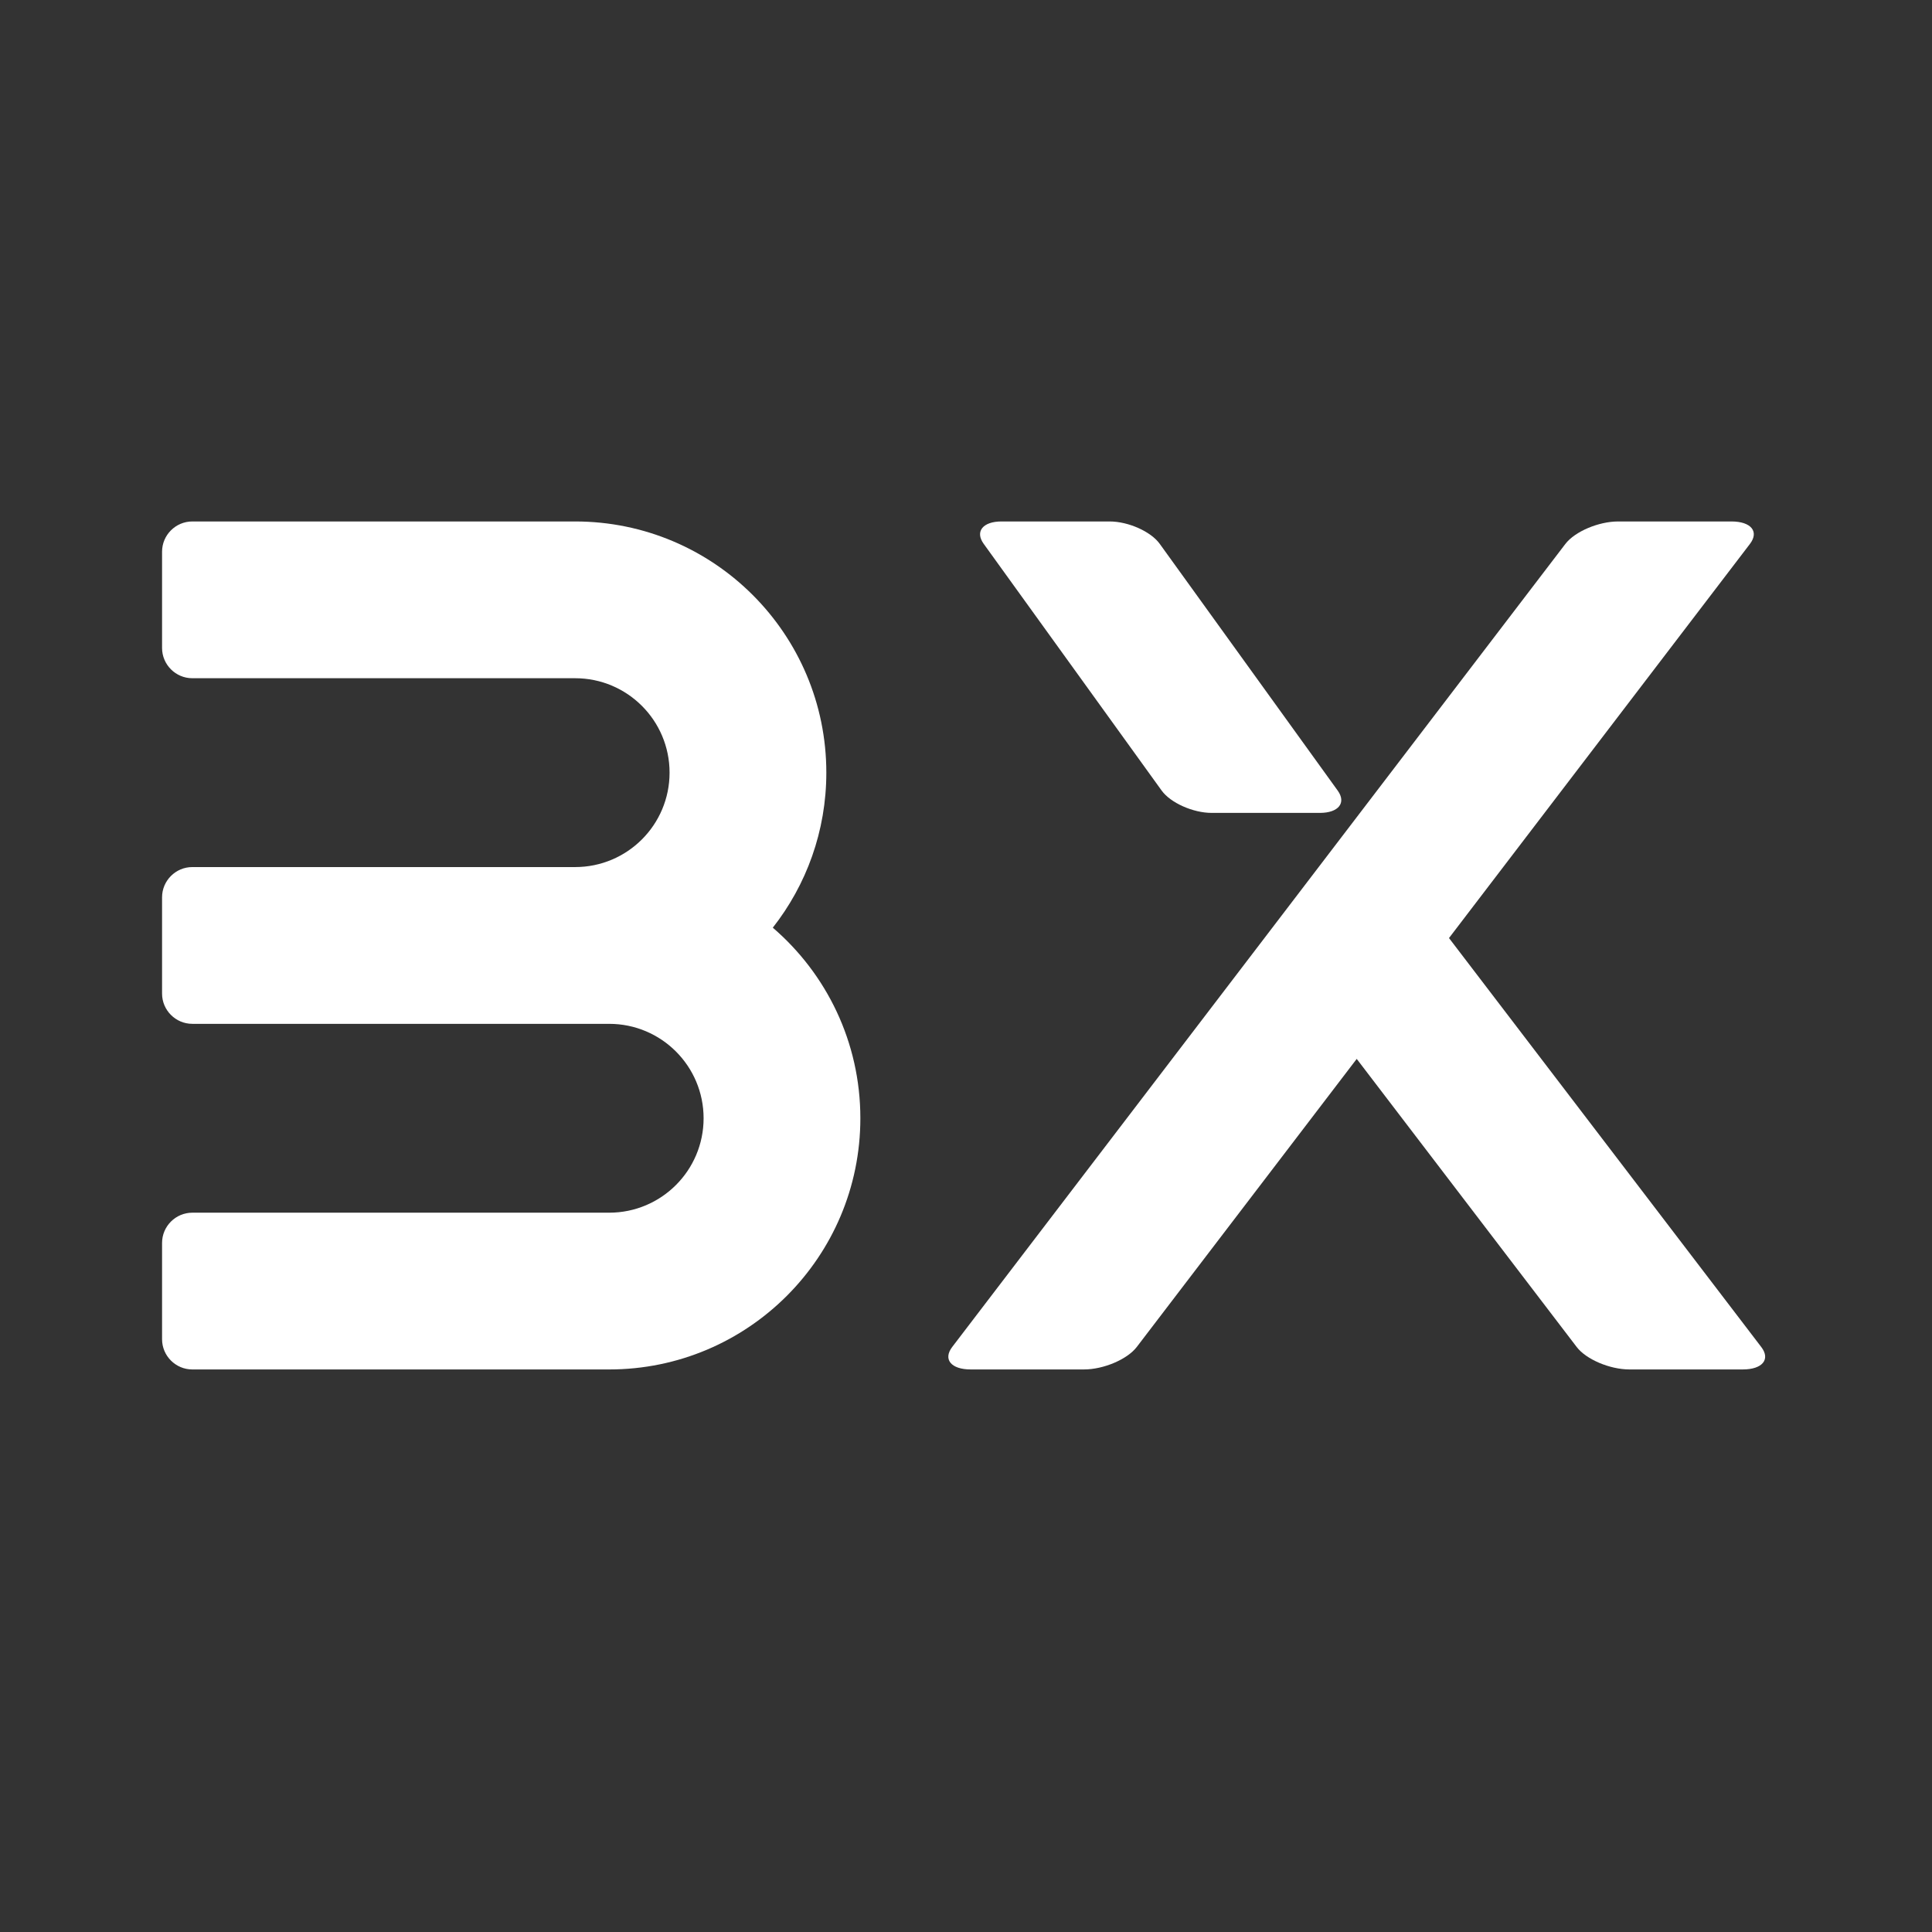 <svg xmlns="http://www.w3.org/2000/svg"
    
     width="10in" height="10in" viewBox="0 0 10000 10000">
    <rect x="0" y="0" width="10000" height="10000" fill="#333333" stroke="none"/>
    <defs>
        <style type="text/css">         
        .fil1 {fill:white}
        .fil0 {fill:transparent}
        </style>
    </defs>
    <g id="Capa_x0020_1">
        <rect class="fil0" width="10000" height="10000"/>
        <path class="fil1" d="M4000 4801.62c173.57,-220.96 277.06,-499.62 277.06,-802.42 0,-718.06 -582.07,-1300.13 -1300.13,-1300.13l-1981.57 0c-86.13,0 -156.54,70.42 -156.54,156.54l0 498.3c0,86.13 70.45,156.54 156.54,156.54l1981.57 0c269.92,0 488.74,218.82 488.74,488.74 0,269.92 -218.81,488.74 -488.74,488.74l-1981.57 0c-86.13,0 -156.54,70.42 -156.54,156.54l0 498.31c0,86.13 70.45,156.54 156.54,156.54l2157.71 0.04c269.92,0 488.74,218.81 488.74,488.74 0,269.92 -218.81,488.74 -488.74,488.74l-2157.71 0c-86.13,0 -156.54,70.42 -156.54,156.54l0 498.3c0,86.13 70.42,156.54 156.54,156.54l2157.71 0c718.06,0 1300.13,-582.07 1300.13,-1300.13 0,-394.57 -175.75,-748.08 -453.2,-986.49z"/>
        <path class="fil1" d="M7500 4855.33l1616.44 2117c48.71,63.76 5.58,115.91 -95.8,115.91l-586.65 0c-101.38,0 -224.12,-52.14 -272.8,-115.91l-1138.83 -1491.49 477.64 -625.52zm0 0l1557.5 -2039.79c48.96,-64.11 6,-116.46 -95.35,-116.46l-586.65 0c-101.38,0 -224.33,52.35 -273.25,116.46l-3173.53 4156.24c-48.92,64.11 -6,116.46 95.42,116.46l586.65 0c101.35,0 224.26,-52.35 273.18,-116.46l1138.39 -1490.93 477.64 -625.52zm-1497.41 -2040.62l921.24 1277.25c45.87,63.59 4.3,115.63 -92.4,115.63l-559.54 0c-96.7,0 -213.3,-52.05 -259.18,-115.63l-921.23 -1277.25c-45.87,-63.59 -4.33,-115.63 92.37,-115.63l559.54 0c96.7,0 213.34,52.04 259.21,115.63z"/>
    </g>
</svg>